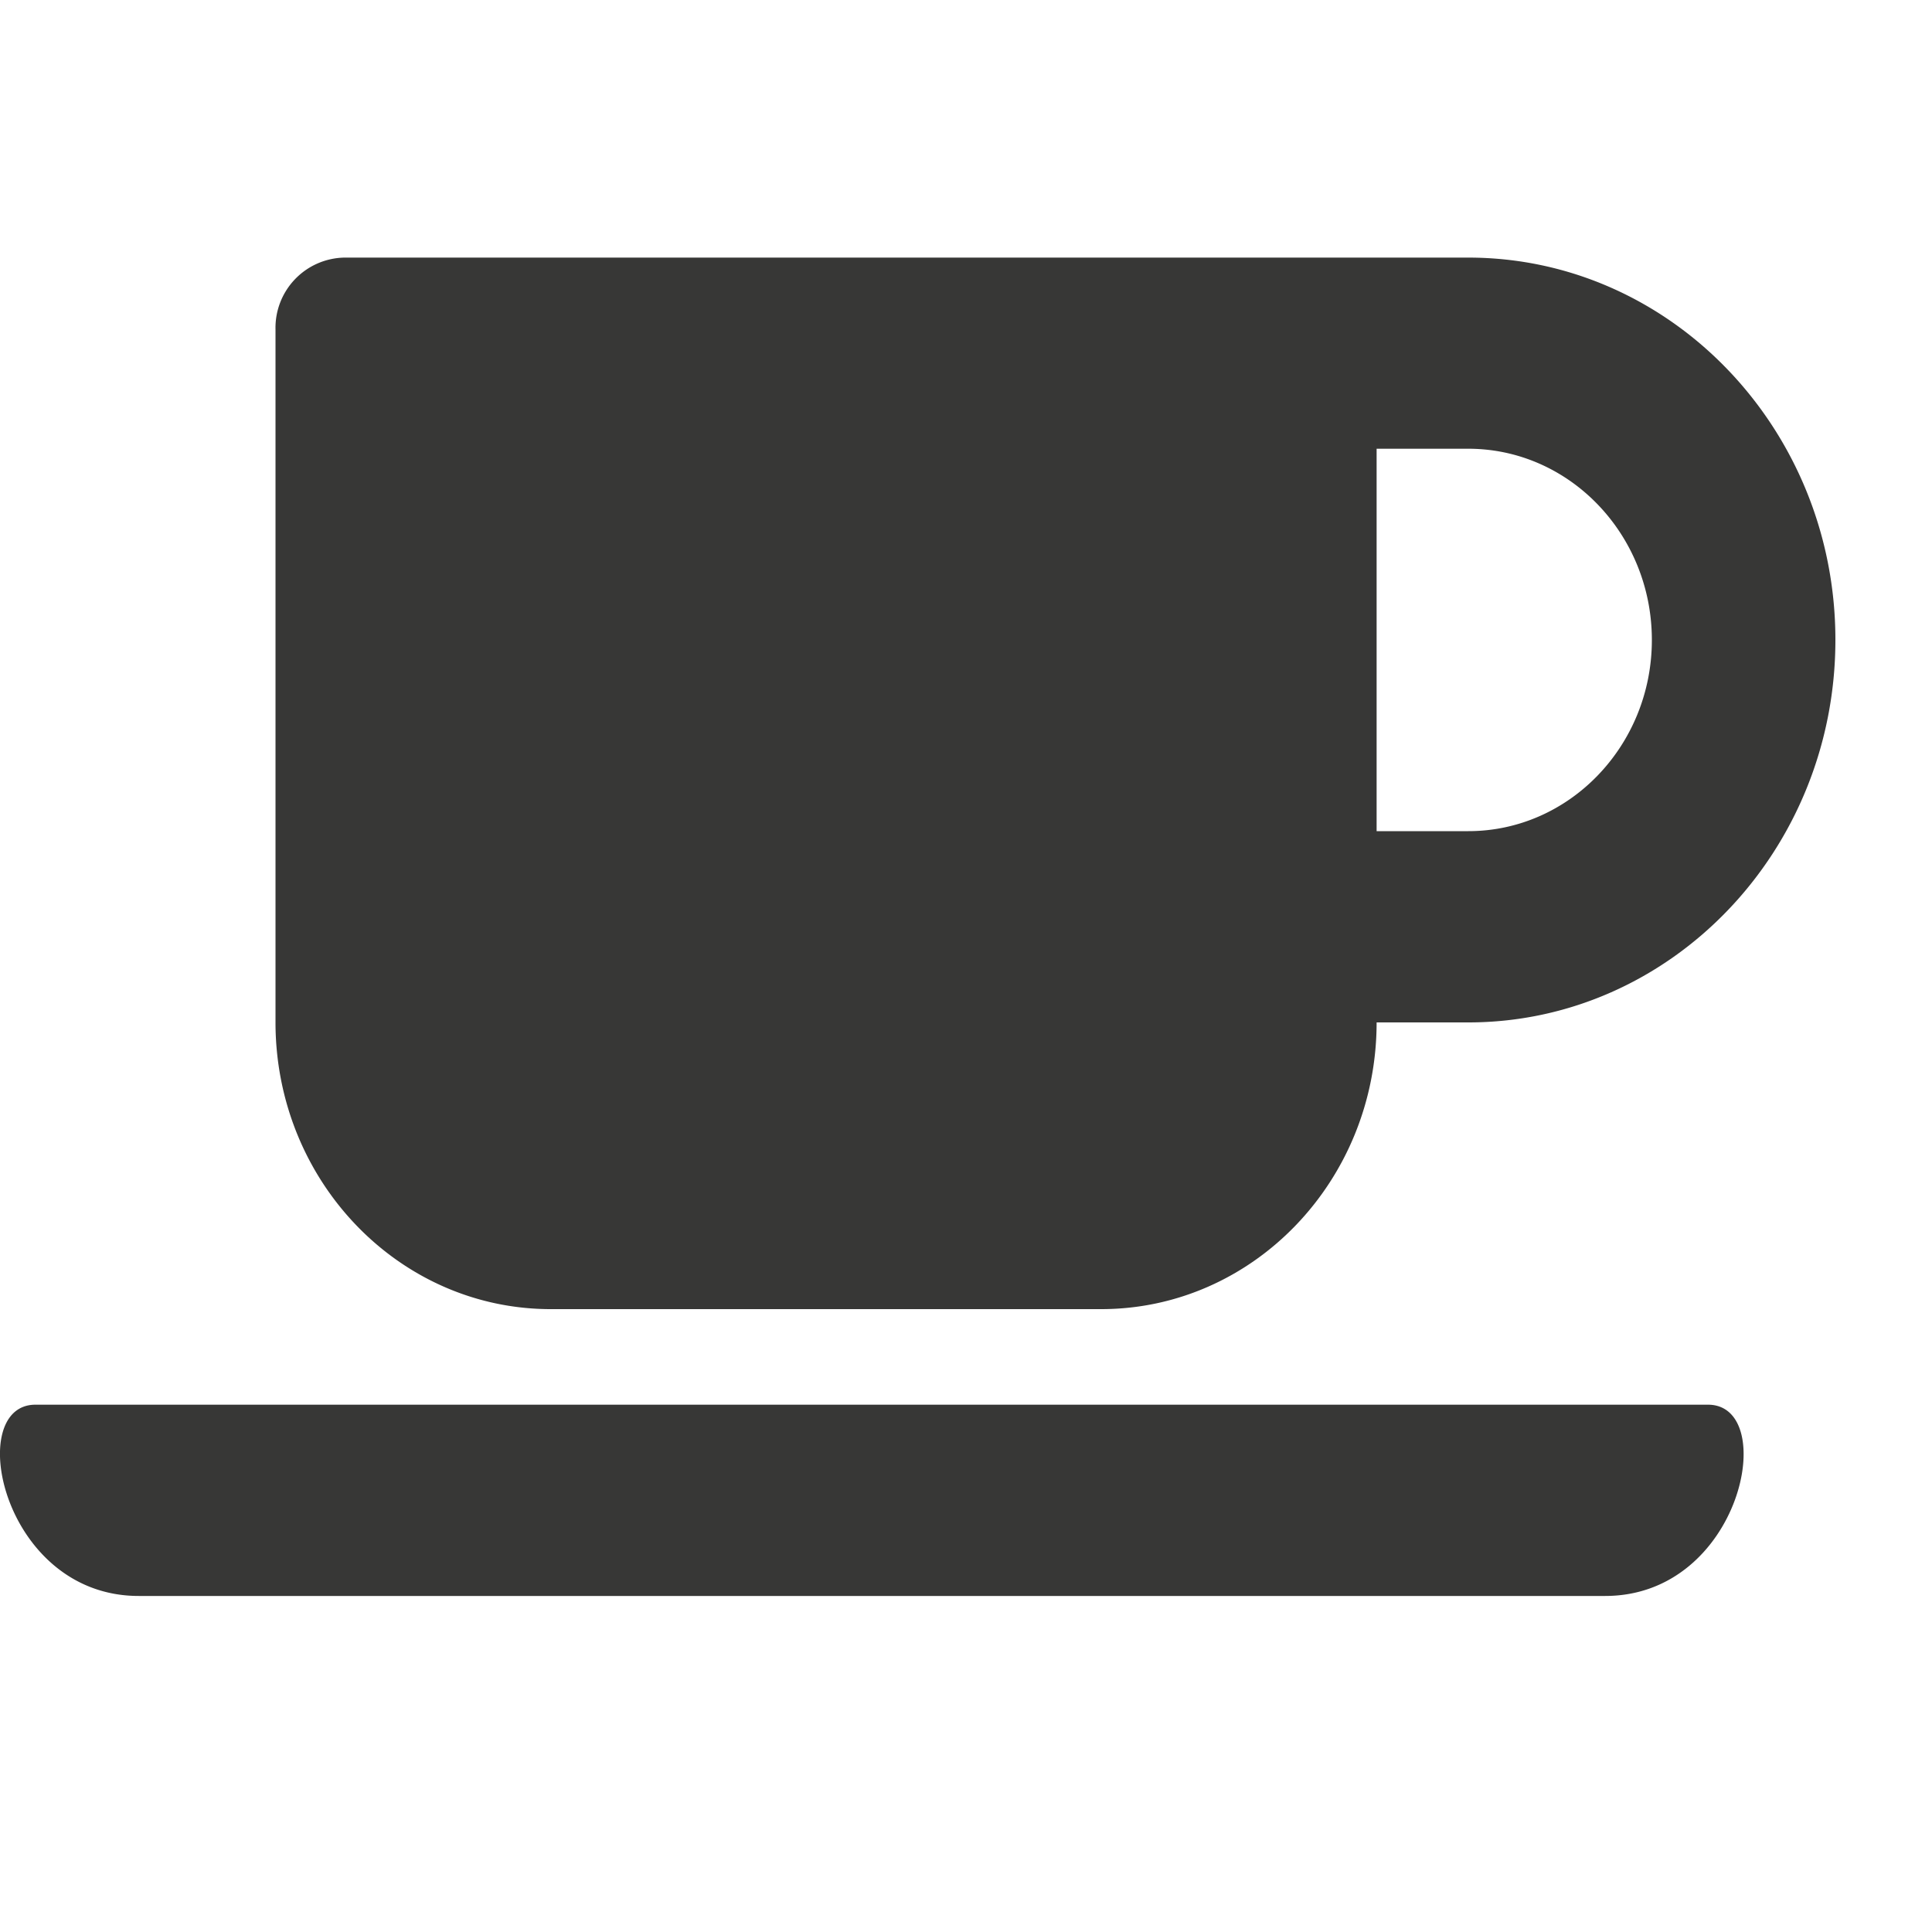 <svg width="16" height="16" xmlns="http://www.w3.org/2000/svg" viewBox="0 0 15 11">
  <path d="M4.276 8.164H8.55c1.18 0 2.138-.997 2.138-2.226h.712c1.572 0 2.85-1.332 2.85-2.97C14.25 1.332 12.972 0 11.4 0H2.673a.545.545 0 0 0-.534.557v5.38c0 1.23.957 2.227 2.137 2.227zm7.124-6.68c.786 0 1.425.666 1.425 1.485 0 .818-.639 1.484-1.425 1.484h-.712V1.484h.712zm1.062 8.907H1.077c-1.06 0-1.359-1.485-.802-1.485h12.986c.557 0 .263 1.485-.799 1.485z" fill="#373736" fill-rule="nonzero"/>
</svg>
